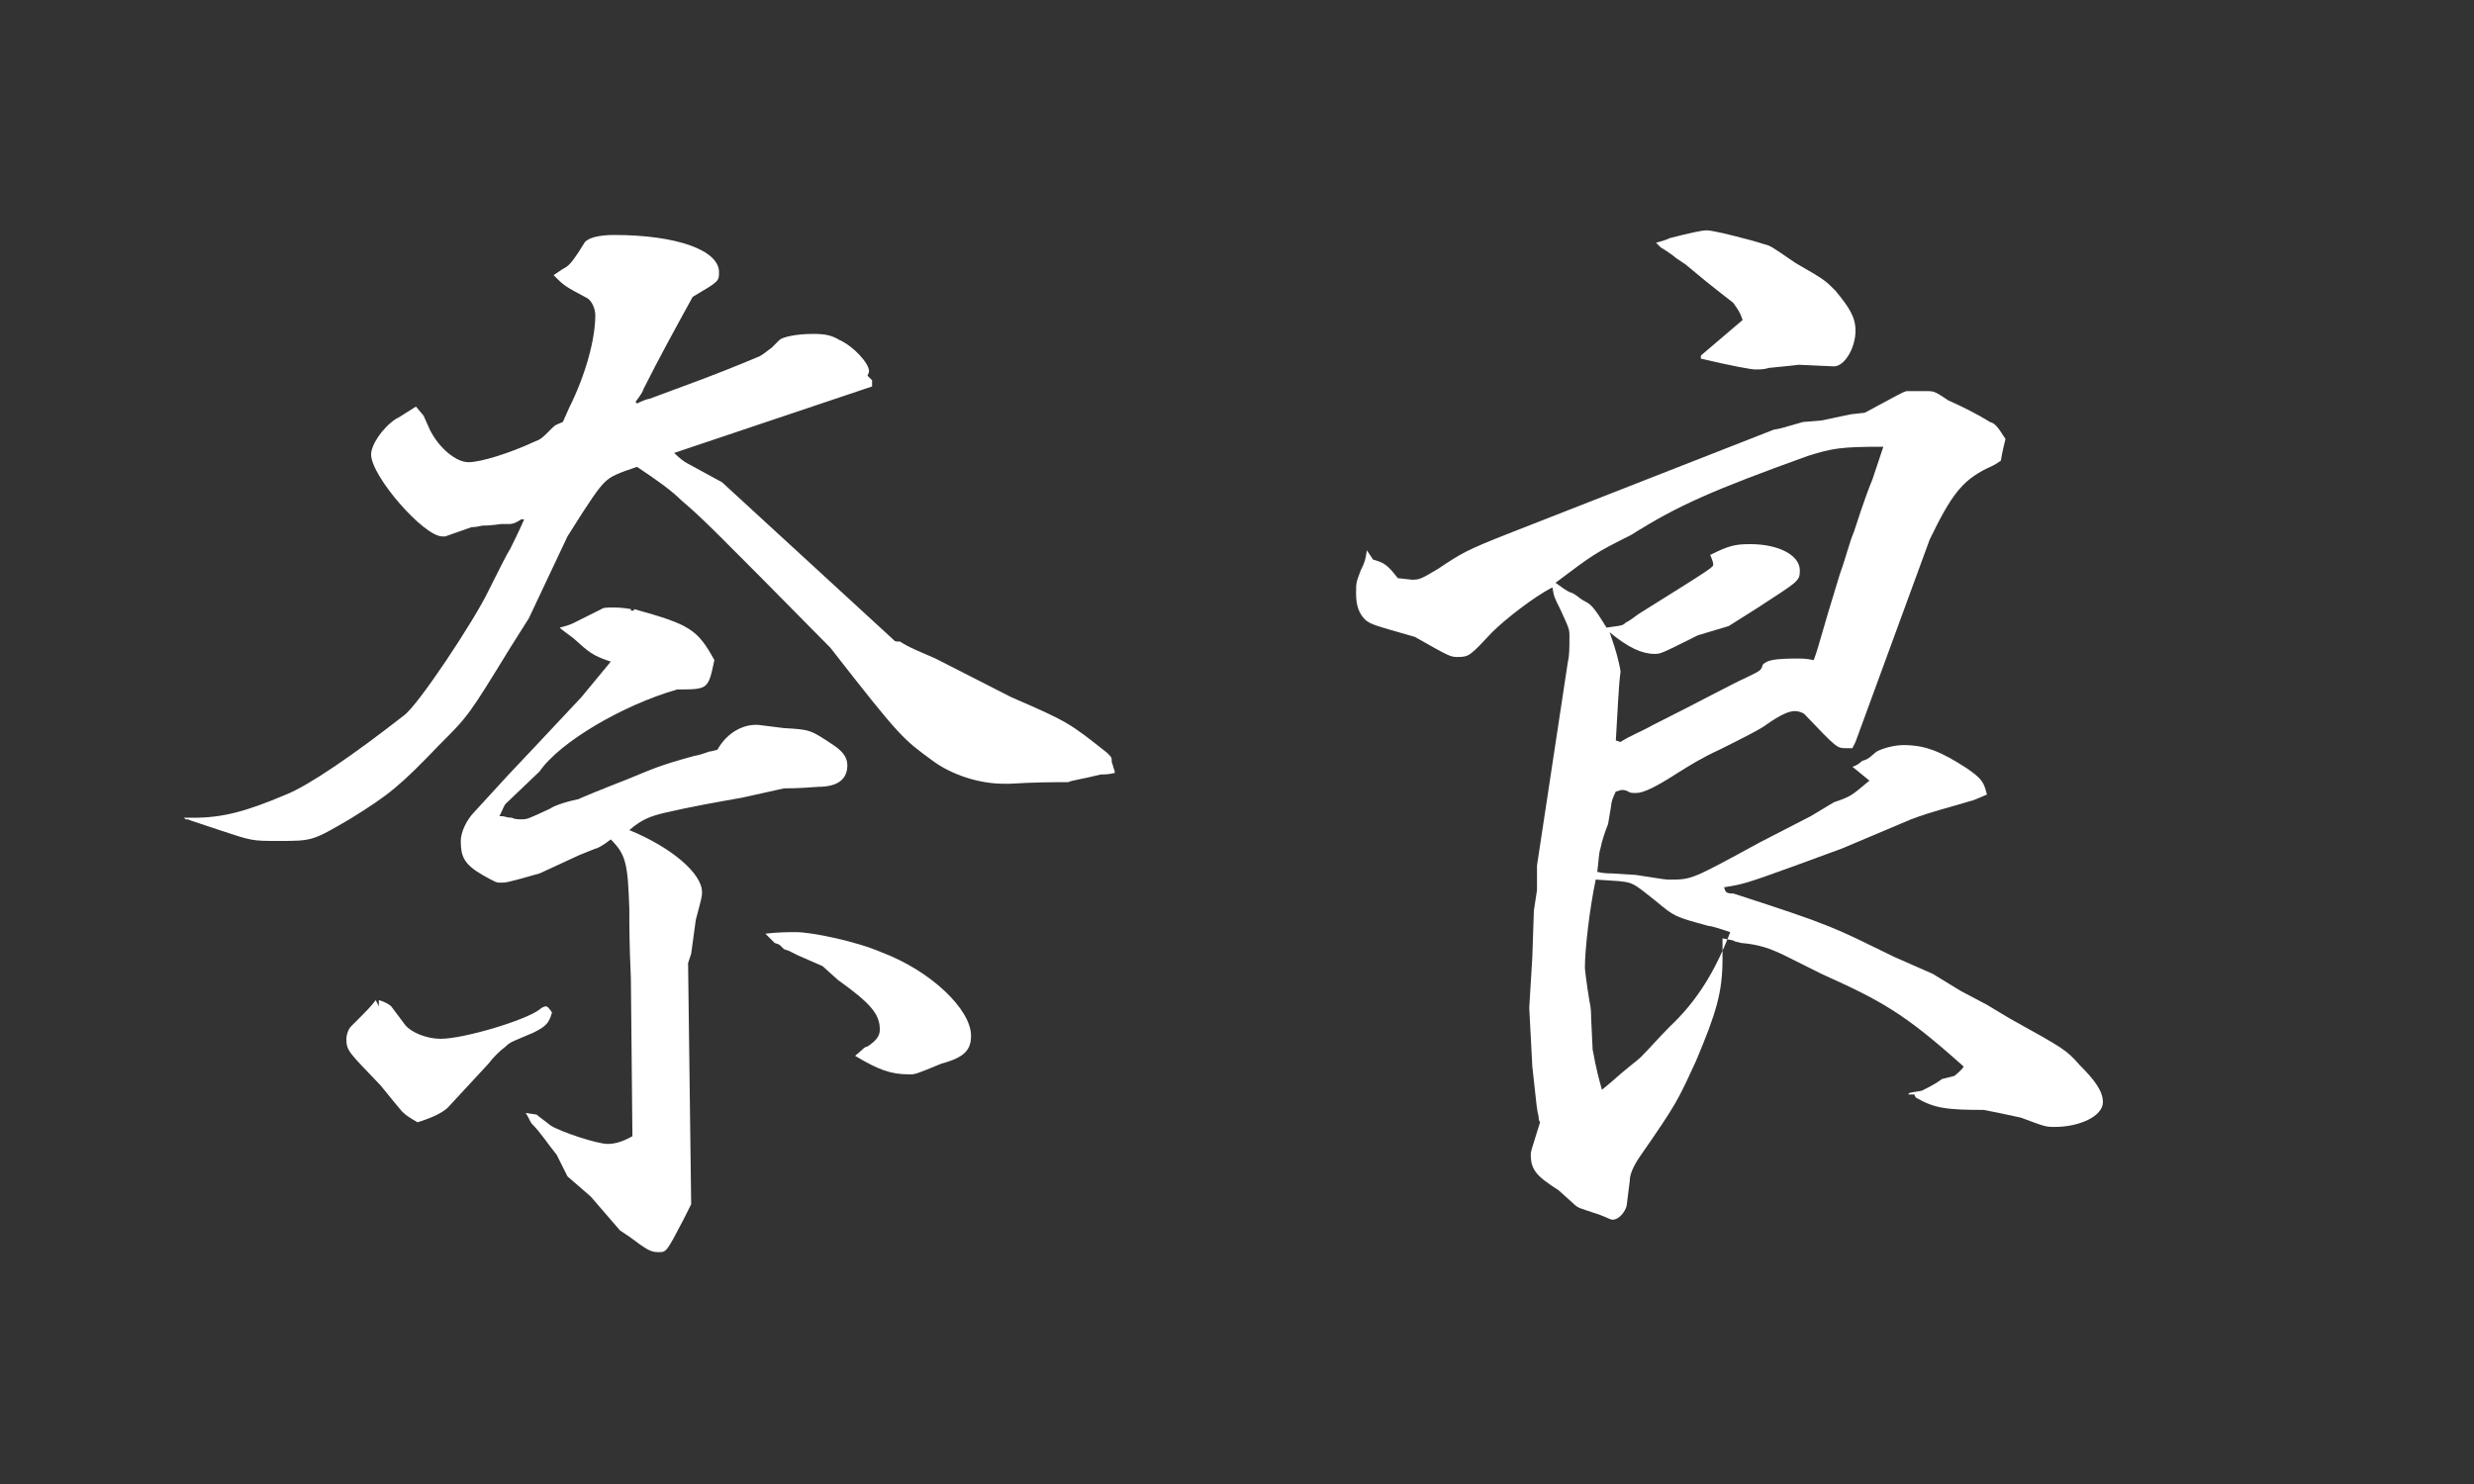 <svg version="1.1" xmlns="http://www.w3.org/2000/svg" viewBox="0 0 160 96">
<rect x="0" y="0" width="160" height="96" fill="#333333" stroke="none"/>
<style type="text/css">
	.st2{fill:#FFFFFF;}
</style>
<g>
	<path class="st2" d="M11.9,52.9h0.6c1.9,0,3.4-0.4,6-1.5c1.5-0.6,4.4-2.6,7.6-5.1c0.9-0.6,4.6-6.2,5.5-8.1
		c0.7-1.4,1.2-2.4,1.4-2.7c0.2-0.4,0.5-1,0.9-1.9h-0.2c-0.3,0.2-0.5,0.3-0.8,0.3h-0.5C31.7,34,31.4,34,31.2,34
		c-0.4,0.1-0.6,0.1-0.7,0.1l-1.7,0.6h-0.2c-1.2,0-4.6-3.9-4.6-5.3c0-0.6,0.7-1.7,1.6-2.3c0.2-0.1,0.2-0.1,1.3-0.8l0.5,0.6l0.4,0.9
		c0.6,1.2,1.7,2.1,2.5,2.1c0.8,0,2.7-0.6,4.2-1.3c0.5-0.2,0.5-0.2,1.2-0.9c0.2-0.2,0.2-0.2,0.7-0.4l0.4-0.9c1.1-2.2,1.7-4.5,1.7-6
		c0-0.4-0.2-0.9-0.5-1.1c-1.5-0.8-1.5-0.8-2.2-1.5l0.6-0.4c0.4-0.2,0.5-0.4,0.6-0.5c0.3-0.4,0.5-0.7,0.8-1.2
		c0.2-0.3,0.9-0.5,1.9-0.5c4.1,0,6.8,1,6.8,2.4c0,0.6,0,0.6-1.7,1.6c-1.1,2-2.2,4-3.2,6c0,0.1-0.2,0.4-0.5,0.8l0.1,0.1
		c0.4-0.2,0.7-0.3,0.8-0.3l3.5-1.3c2.1-0.8,3-1.2,3.5-1.4c0.3-0.1,0.6-0.4,0.9-0.6l0.5-0.5c0.2-0.2,1.1-0.4,2.2-0.4
		c0.8,0,1.2,0.1,1.7,0.4c0.9,0.4,1.9,1.5,1.9,2c0,0.1,0,0.1-0.1,0.3l0.3,0.3L56.4,25l-12.8,4.3c0.4,0.4,0.7,0.6,0.9,0.7l2.2,1.2
		l11.1,10.2c0.1,0.1,0.1,0.1,0.3,0.1h0.1c0.6,0.4,1.4,0.7,2.3,1.1l4.9,2.5c3.7,1.6,3.8,1.7,6.2,3.6c0.3,0.3,0.3,0.3,0.3,0.6
		l0.1,0.3c0,0.1,0.1,0.2,0.1,0.4c-0.4,0.1-0.7,0.1-0.9,0.1c-1.2,0.3-2,0.4-2.1,0.5h-0.8c-0.2,0-1.3,0-3,0.1h-0.4
		c-1.6,0-3.4-0.6-4.6-1.5c-1.9-1.4-2-1.4-6.6-7.3c-7.7-7.8-8.3-8.4-9.6-9.5c-0.6-0.6-1.4-1.2-2.9-2.2c-1.2,0.4-1.7,0.6-2.1,1
		c-0.4,0.4-0.9,1.1-2.4,3.5L34.2,40L33,41.9c-2.7,4.4-2.7,4.4-4.6,6.3c-2.5,2.6-3.2,3.2-5.8,4.8c-2.4,1.4-2.4,1.4-4.6,1.4
		c-1.7,0-1.7,0-3.8-0.7c-0.6-0.2-1.2-0.4-1.8-0.6c-0.1,0-0.1-0.1-0.4-0.1L11.9,52.9z M29.1,71.5c-0.3,0.4-1.1,0.8-2.1,1.1
		c-0.5-0.3-0.7-0.4-1-0.7c-0.1-0.1-0.5-0.6-1.4-1.7c-2-2.1-2.2-2.2-2.2-3c0-0.2,0.1-0.6,0.3-0.8c1.2-1.2,1.2-1.2,1.6-1.7l0.2,0.4
		v-0.4c0.4,0.1,0.7,0.3,0.8,0.4l0.9,1.2c0.4,0.5,1.4,0.9,2.3,0.9c1.5,0,5.5-1.2,6.4-1.9c0.1-0.1,0.3-0.2,0.4-0.2
		c0.1,0,0.2,0.1,0.4,0.4c-0.2,0.7-0.4,0.9-1.2,1.3c-1.4,0.6-1.5,0.6-1.8,0.9c-0.4,0.3-0.8,0.7-1.1,1.1L29.1,71.5z M40.8,63.3
		c-0.1-2.4-0.1-3.2-0.1-4.5c-0.1-2.9-0.2-3.5-1.2-4.5c-0.5,0.4-0.9,0.6-1,0.6l-1,0.4l-2.6,1.2c-2.1,0.6-2.2,0.6-2.5,0.6
		c-0.3,0-0.3,0-1.2-0.5c-1.2-0.7-1.4-1.2-1.4-2.2c0-0.6,0.4-1.4,0.9-1.9l2.2-2.4l1.7-1.8l3-3.2l1.9-2.3c-1.2-0.4-1.4-0.6-2.4-1.5
		l-0.8-0.6l-0.1-0.1c0.4-0.1,0.7-0.2,0.9-0.3c0.6-0.3,1.2-0.6,1.8-0.9c0.1-0.1,0.4-0.1,0.7-0.1s0.6,0,1.2,0.1v0.1h0.2v-0.1
		c3.6,1,4.1,1.3,5.2,3.3c-0.4,1.9-0.4,1.9-2.4,1.9c-3.5,1-7.6,3.4-8.9,5.3L32.7,52c-0.1,0.1-0.2,0.4-0.4,0.8h0.2
		c0.1,0,0.3,0.1,0.6,0.1c0.2,0.1,0.4,0.1,0.6,0.1c0.4,0,0.4,0,1.9-0.7c0.1-0.1,0.8-0.4,1.8-0.6c0.2-0.1,1.4-0.6,3.2-1.3
		c1.7-0.7,2.1-0.9,4.3-1.5c0.6-0.1,0.9-0.3,1.1-0.3l0.4-0.1c0.6-1.1,1.7-1.7,2.7-1.6l1.6,0.2c1.7,0.1,1.7,0.1,3.2,1.1
		c0.6,0.4,0.9,0.8,0.9,1.3c0,0.9-0.6,1.4-1.9,1.4c-1.2,0.1-2,0.1-2.2,0.1c-0.9,0.2-1.8,0.4-2.7,0.6c-1.7,0.3-3.4,0.6-5.1,1
		c-0.8,0.2-1.4,0.4-2.2,1.1c2.7,1.1,4.7,2.8,4.7,4c0,0.3,0,0.3-0.4,1.8l-0.3,2.2l-0.2,0.6l0.2,15.6l-0.5,1C43.1,81,43.1,81,42.6,81
		s-0.7-0.1-1.9-1l-0.6-0.4l-1.9-2.2l-1.5-1.3L36,74.7c-0.5-0.6-1-1.4-1.6-2c-0.1-0.1-0.2-0.4-0.4-0.7l0.7,0.1
		c0.1,0.1,0.4,0.3,0.9,0.7c0.6,0.4,3,1.2,3.7,1.2c0.4,0,0.9-0.1,1.6-0.5L40.8,63.3z M49.5,60.4c0.8-0.1,1.5-0.1,2-0.1
		c1,0,3.9,0.6,5.5,1.3c3.2,1.2,5.8,3.7,5.8,5.4c0,0.9-0.4,1.4-1.9,1.8c-1.7,0.7-1.7,0.7-2.1,0.7c-1.2,0-2-0.3-3.5-1.2
		c0.4-0.3,0.6-0.6,0.8-0.6c0.6-0.4,0.8-0.7,0.8-1.1c0-1-0.6-1.7-2.7-3.2l-1-0.9l-1.6-0.7L51,61.5l-0.3-0.1
		c-0.1-0.1-0.1-0.1-0.2-0.2c-0.1-0.1-0.1-0.1-0.4-0.2L49.5,60.4z"/>
	<path class="st2" d="M101.4,42.8c0.1-0.4,0.1-0.9,0.1-1.6c0-0.5,0-0.5-0.6-1.8c-0.4-0.8-0.4-0.8-0.5-1.4c-1.2,0.6-3.1,2.1-3.9,2.9
		c-1.4,1.5-1.5,1.6-2.2,1.6c-0.5,0-0.5,0-2.8-1.3c-2.8-0.8-2.8-0.8-3.2-1.1c-0.4-0.4-0.6-0.9-0.6-1.7c0-0.7,0-0.7,0.3-1.5
		c0.3-0.6,0.3-0.7,0.4-1.3l0.4,0.6c0.7,0.2,0.9,0.3,1.6,1.2l0.9,0.1h0.1c0.4,0,0.6-0.1,1.6-0.7c1.5-1,1.8-1.2,4.6-2.3l17.1-6.7
		l0.5-0.1l1.4-0.4l1.2-0.1l1.9-0.4l0.9-0.1c2.4-1.3,2.4-1.3,2.7-1.4h1.2c0.6,0,0.6,0,1.5,0.6c0.9,0.4,1.9,0.9,2.7,1.4
		c0.4,0.1,0.6,0.5,1,1.1c-0.1,0.4-0.2,0.8-0.3,1.4c-0.4,0.3-0.7,0.4-0.9,0.5c-1.6,0.8-2.3,1.7-3.7,4.6l-4.8,13.1l-0.2,0.4h-0.4
		c-0.6,0-0.6,0-2.7-2.2c-0.1-0.1-0.4-0.2-0.6-0.2c-0.4,0-0.9,0.2-1.9,0.9c-0.4,0.3-1.4,0.8-3,1.6c-1.1,0.5-1.9,1-2.7,1.5
		c-1.4,0.9-2.2,1.3-2.7,1.3c-0.2,0-0.4,0-0.5-0.1c-0.2-0.1-0.4-0.1-0.4-0.1c-0.1,0-0.3,0.1-0.4,0.1c-0.2,0.4-0.3,0.7-0.3,0.9
		l-0.2,1.2c-0.2,0.5-0.4,1.1-0.5,1.6c-0.1,0.3-0.1,0.7-0.2,1.5c0.4,0.1,0.7,0.1,0.9,0.1l1.6,0.1c1.9,0.3,1.9,0.3,2.2,0.3
		c1.4,0,1.4,0,5.8-2.4l3.3-1.7l1.5-0.9c1.2-0.4,1.2-0.5,2.3-1.4l-1.1-0.9c0.4-0.1,0.6-0.4,0.7-0.4c0.4-0.1,0.6-0.4,0.9-0.6
		c0.4-0.2,1.1-0.4,1.7-0.4c1.4,0,2.4,0.4,4.1,1.5c1,0.7,1.1,0.9,1.3,1.7c-0.5,0.2-0.9,0.4-1,0.4c-1.3,0.4-2.6,0.7-3.9,1.2l-4.5,1.9
		l-3,1.1c-3.3,1.2-3.4,1.2-4.6,1.4c0.1,0.3,0.1,0.4,0.6,0.4c6.5,2.1,6.5,2.2,10.4,4.1l2.5,1.1l1.8,1.1l1.7,0.9l1.5,0.9
		c3.6,2,3.6,2,4.5,3c1,1,1.5,1.7,1.5,2.4c0,0.9-1.5,1.6-3.1,1.6c-0.6,0-0.6,0-2.2-0.6l-1.4-0.3l-1-0.2c-2.4,0-3.2-0.1-4.4-0.8
		l-0.1-0.2h-0.4l0.1-0.1c0.4-0.1,0.8-0.1,0.9-0.2c0.4-0.2,0.8-0.4,1.2-0.7l0.8-0.2c0.1-0.1,0.4-0.3,0.6-0.6c-3.8-3.4-5.2-4.2-9.2-6
		l-2.2-1.1c-1.2-0.6-1.9-0.8-3-0.9l-0.4-0.1c-0.1-0.1-0.4-0.1-0.8-0.2v1.3c0,2.2-0.4,3.5-1.7,6.6c-1.2,2.6-1.2,2.7-3.7,6.3
		c-0.4,0.6-0.6,1.1-0.6,1.5l-0.2,1.6c-0.1,0.4-0.5,0.9-0.9,0.9c-0.1,0-0.1,0-0.8-0.3l-0.9-0.3c-0.2-0.1-0.5-0.1-0.8-0.4l-1-0.9
		c-1.4-0.9-1.8-1.3-1.8-2.3c0-0.2,0-0.2,0.6-2.1c0,0-0.1-0.1-0.1-0.4c-0.1-0.4-0.1-0.4-0.4-3.2l-0.2-3.8l0.2-3.3l0.1-3l0.2-1.3V56
		L101.4,42.8z M104.8,48c0.6-0.4,1.4-0.7,2.1-1.1c3-1.5,5-2.6,6.1-3.1c0.8-0.4,0.9-0.4,1-0.8c0.3-0.3,0.7-0.4,2.4-0.4
		c0.1,0,0.4,0,0.9,0.1c0.4-1.1,0.4-1.4,1.7-5.6c0.4-1.1,0.6-2,0.9-2.7c0.1-0.3,0.7-2.2,1.2-3.4c0.3-0.9,0.4-1.2,0.7-2.1
		c-2.8,0-3.3,0.1-4.9,0.6c-6.1,2.2-8.4,3.2-11.4,5.1c-2.4,1.2-2.5,1.3-4.9,3.1c0.4,0.3,0.7,0.5,0.9,0.6c0.4,0.1,0.6,0.4,1,0.6
		c0.4,0.2,0.6,0.4,1.4,1.7c0.6-0.1,1.1-0.1,1.2-0.3c0.4-0.2,0.6-0.4,0.9-0.6c4.8-3,4.8-3,4.8-3.2c0-0.1-0.1-0.4-0.2-0.6
		c1.2-0.6,1.6-0.7,2.6-0.7c1.8,0,3.2,0.7,3.2,1.7c0,0.7-0.1,0.7-2.7,2.4l-1.9,1.2l-2,0.6c-2.4,1.2-2.4,1.2-2.8,1.2
		c-0.8,0-1.7-0.4-2.9-1.4l0.3,0.9c0.2,0.6,0.4,1.5,0.4,1.6v0.1c-0.1,0.6-0.2,2.7-0.3,4.4L104.8,48z M103.2,56.9
		c-0.4,1.9-0.7,4.5-0.7,5.7c0,0.1,0.1,1,0.3,2.2c0.1,0.4,0.1,0.8,0.1,1l0.1,2.1c0.1,0.4,0.1,0.8,0.6,2.6l0.6-0.5
		c1-0.9,1.7-1.4,1.9-1.6c0.6-0.6,1.2-1.3,1.9-2c1.7-1.6,2.9-3.5,3.9-6.1c-0.6-0.2-1.2-0.4-1.4-0.4c-2.2-0.6-2.2-0.6-3.4-1.6
		c-1.5-1.2-1.5-1.2-2.4-1.3L103.2,56.9z M107.1,15.7c0.4-0.1,0.7-0.2,0.9-0.3c1.2-0.3,2-0.5,2.4-0.5c0.4,0,2.8,0.6,3.7,0.9
		c0.4,0.1,0.4,0.1,2,1.2c1.9,1.1,1.9,1.1,2.6,1.8c0.9,1.1,1.3,1.7,1.3,2.6c0,1.1-0.7,2.3-1.4,2.3l-2.2-0.1h-0.1
		c0,0-0.8,0.1-1.9,0.2c-0.3,0.1-0.6,0.1-0.9,0.1c-0.2,0-1.4-0.2-3.5-0.7V23l2.7-2.3c-0.2-0.6-0.4-0.8-0.6-1.1
		c-0.1-0.1-1.2-0.9-3.1-2.5l-0.6-0.4c-0.1-0.1-0.5-0.4-1-0.7l-0.1-0.1L107.1,15.7z"/>
</g>
</svg>
